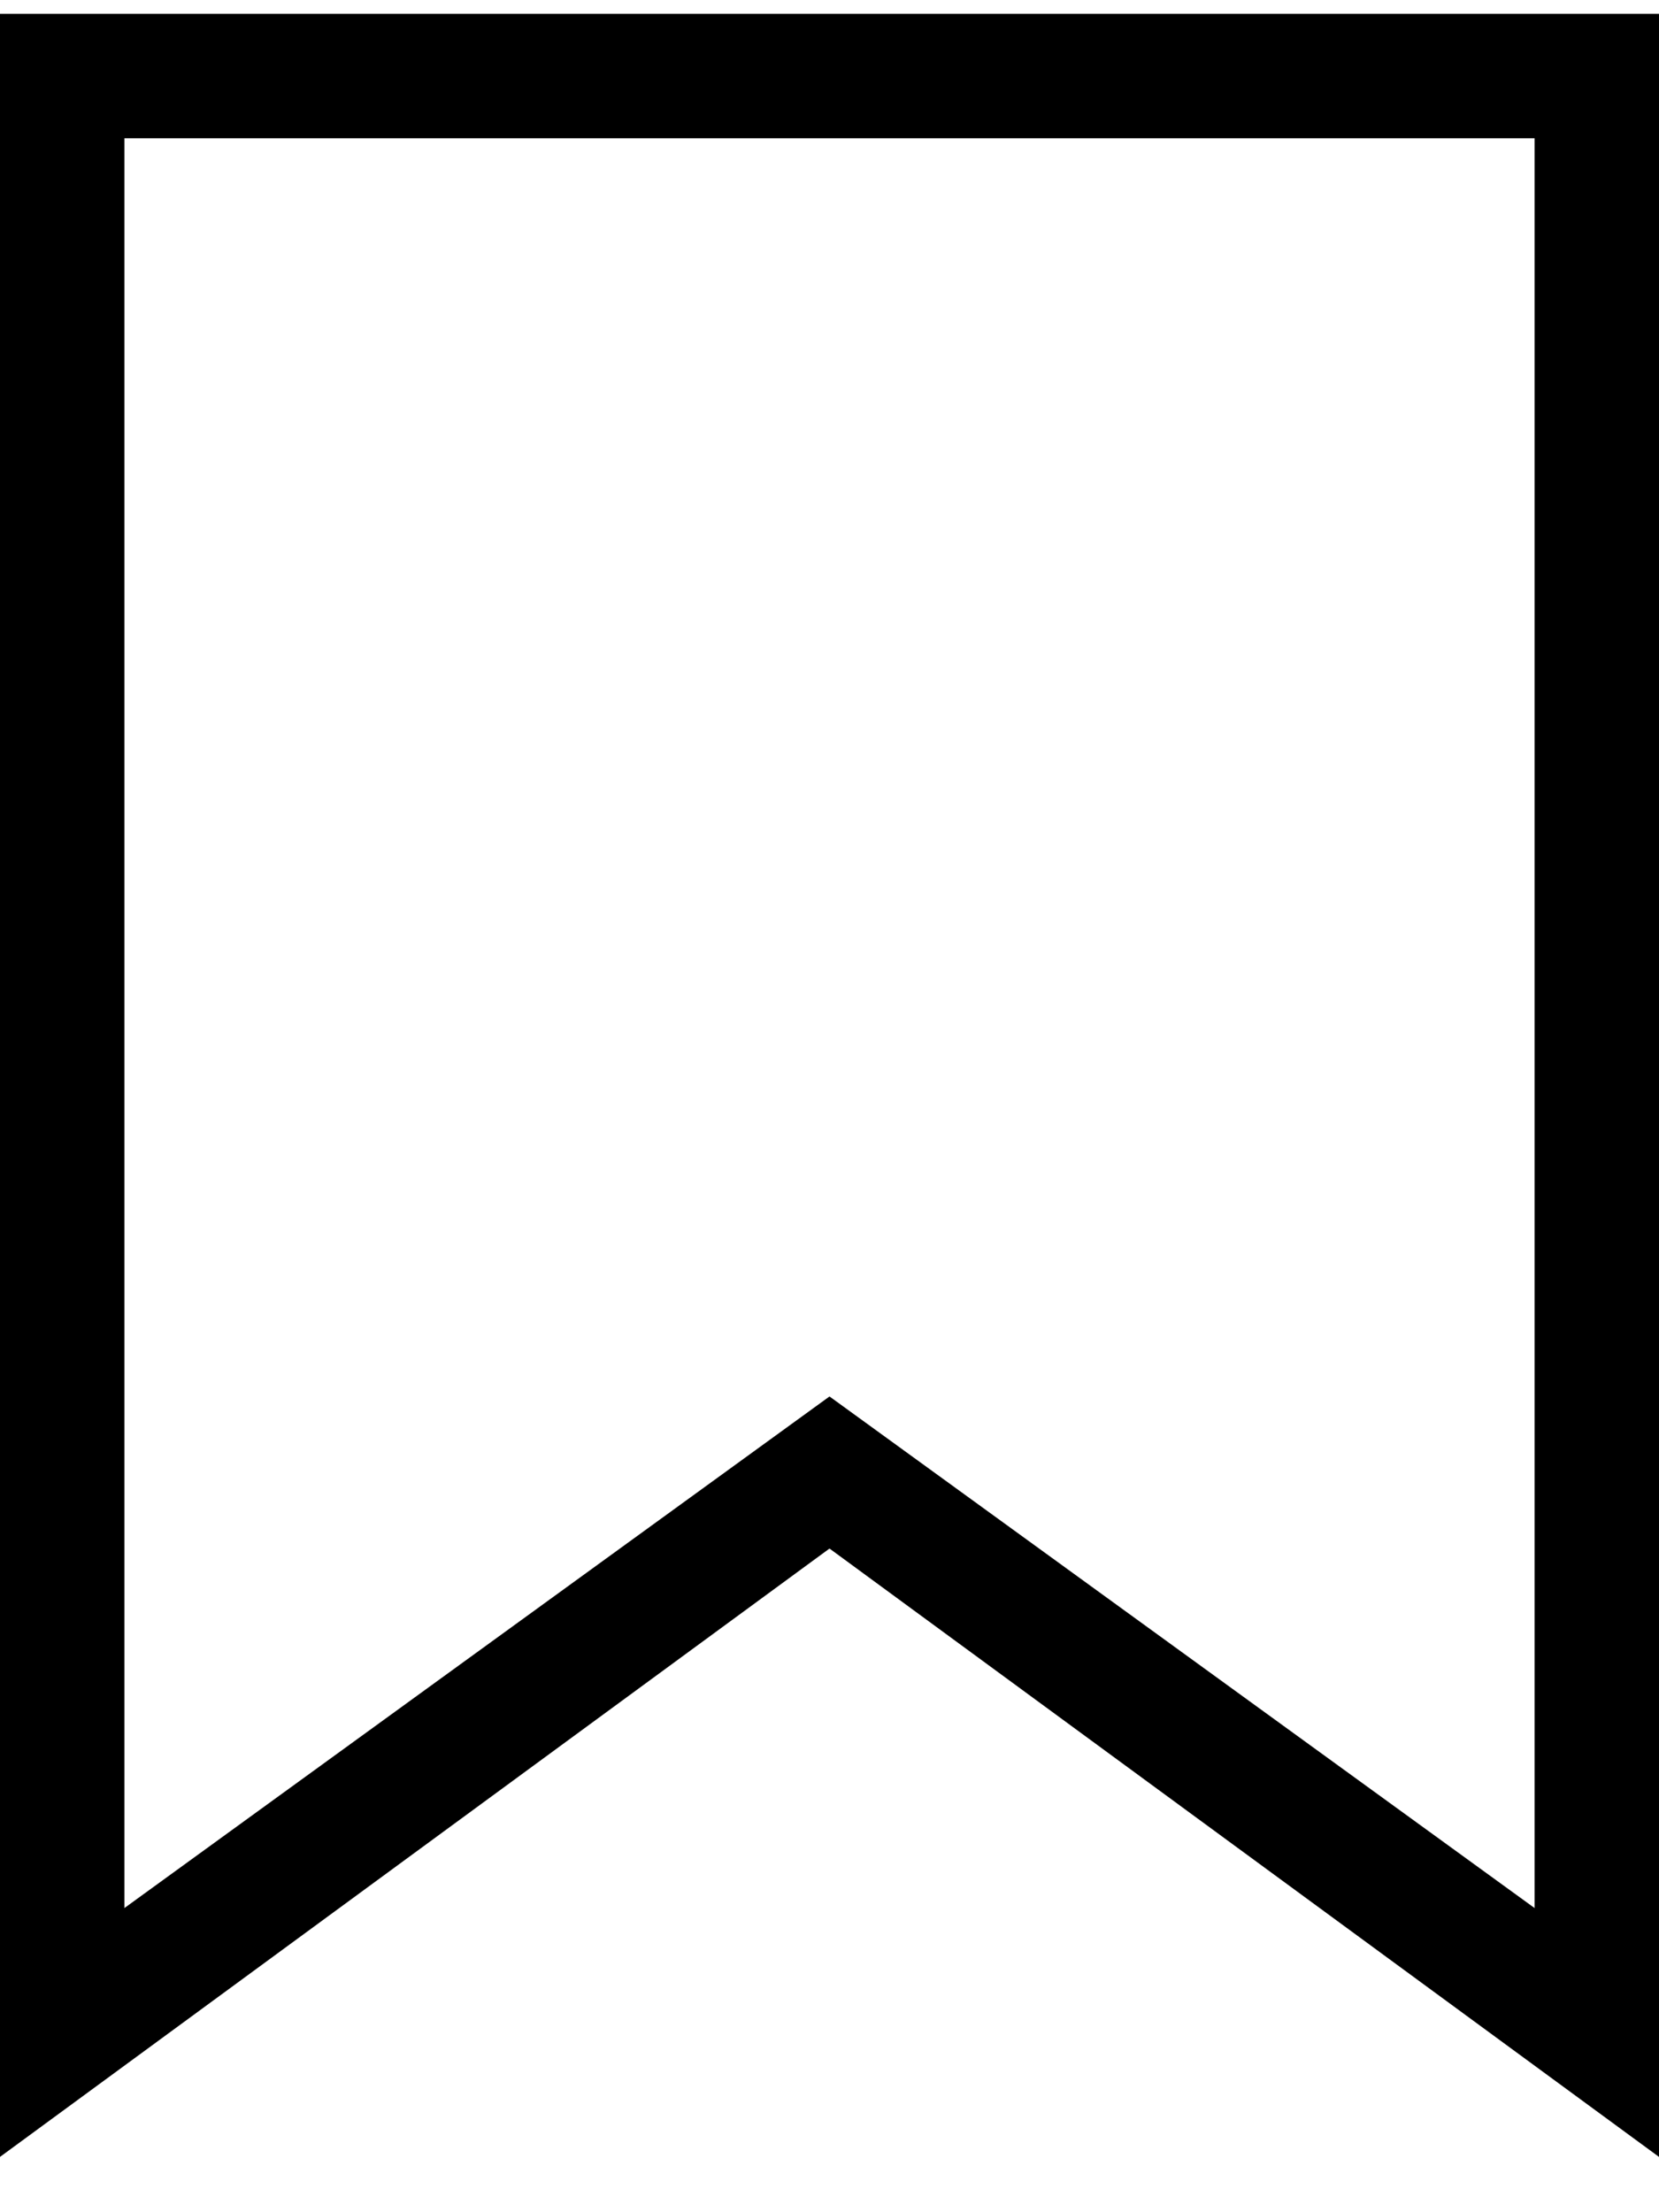 <?xml version="1.0" encoding="UTF-8"?> <!-- Generator: Adobe Illustrator 26.0.2, SVG Export Plug-In . SVG Version: 6.00 Build 0) --> <svg xmlns="http://www.w3.org/2000/svg" xmlns:xlink="http://www.w3.org/1999/xlink" id="Layer_1" x="0px" y="0px" viewBox="0 0 12 16" style="enable-background:new 0 0 12 16;" xml:space="preserve"> <style type="text/css"> .st0{fill-rule:evenodd;clip-rule:evenodd;} </style> <path class="st0" d="M6,11.2l6,4.4V0.1H0v15.5L6,11.2z M0.9,13.8L6,10.1l5.1,3.7V1H0.9V13.8z"></path> </svg> 